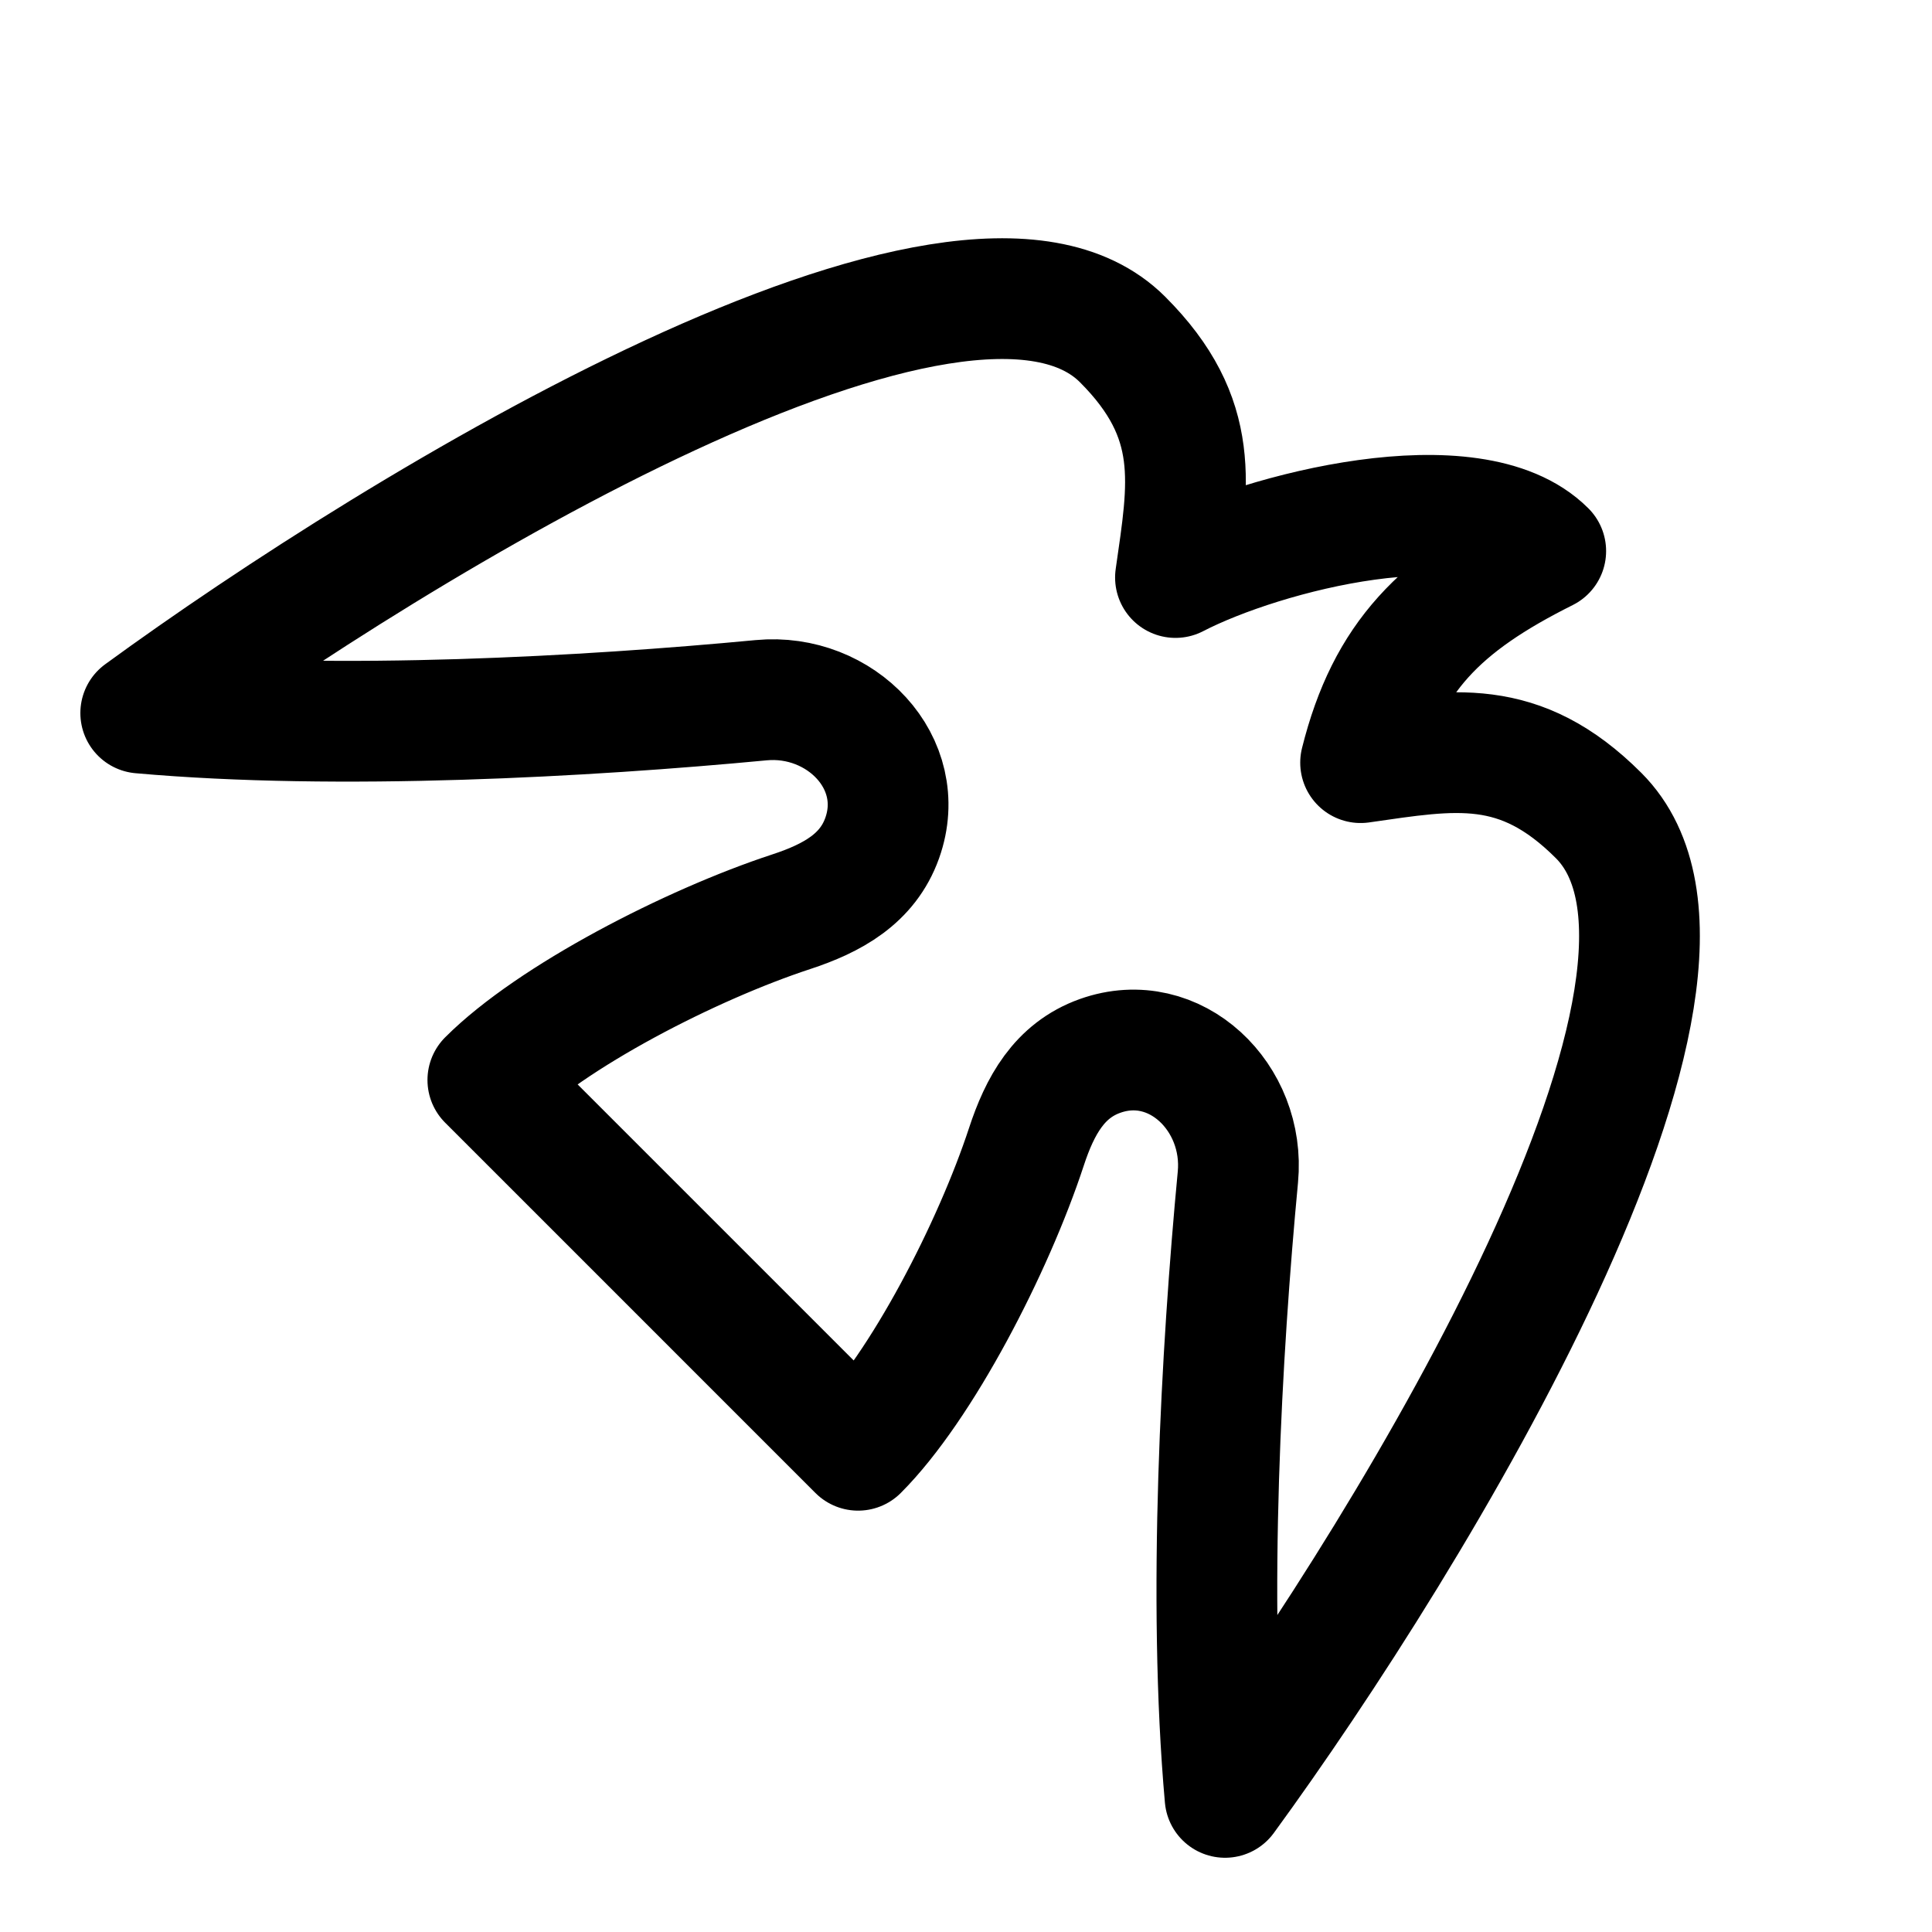 <?xml version="1.0" encoding="utf-8"?><!-- Uploaded to: SVG Repo, www.svgrepo.com, Generator: SVG Repo Mixer Tools -->
<svg width="800px" height="800px" viewBox="0 0 192 192" xmlns="http://www.w3.org/2000/svg" fill="none">

<g clip-path="url(#a)">

<path stroke="#000000" stroke-linecap="round" stroke-linejoin="round" stroke-width="12" d="M66.88 125.728 48.482 107.33c6.3-6.301 20.152-13.44 30.158-16.725 4.08-1.34 7.588-3.271 9.03-7.317 2.664-7.472-4.132-14.45-12.03-13.702-17.314 1.64-41.961 3.031-61.654 1.277C39.94 51.917 95.79 17.969 111.56 33.738c7.885 7.885 6.571 14.456 5.257 23.655 8.787-4.545 29.568-9.856 36.796-2.629-10.514 5.257-15.77 10.514-18.398 21.027 9.199-1.314 15.769-2.629 23.654 5.256 15.77 15.77-18.179 71.621-37.124 97.575-1.755-19.693-.364-44.34 1.276-61.655.748-7.897-6.229-14.694-13.701-12.03-4.047 1.442-5.977 4.949-7.317 9.031-3.286 10.005-10.425 23.857-16.725 30.158L66.88 125.728Z"/>

</g>

<defs>

<clipPath id="a">

<path fill="#ffffff" d="M0 0h192v192H0z"/>

</clipPath>

</defs>

</svg>